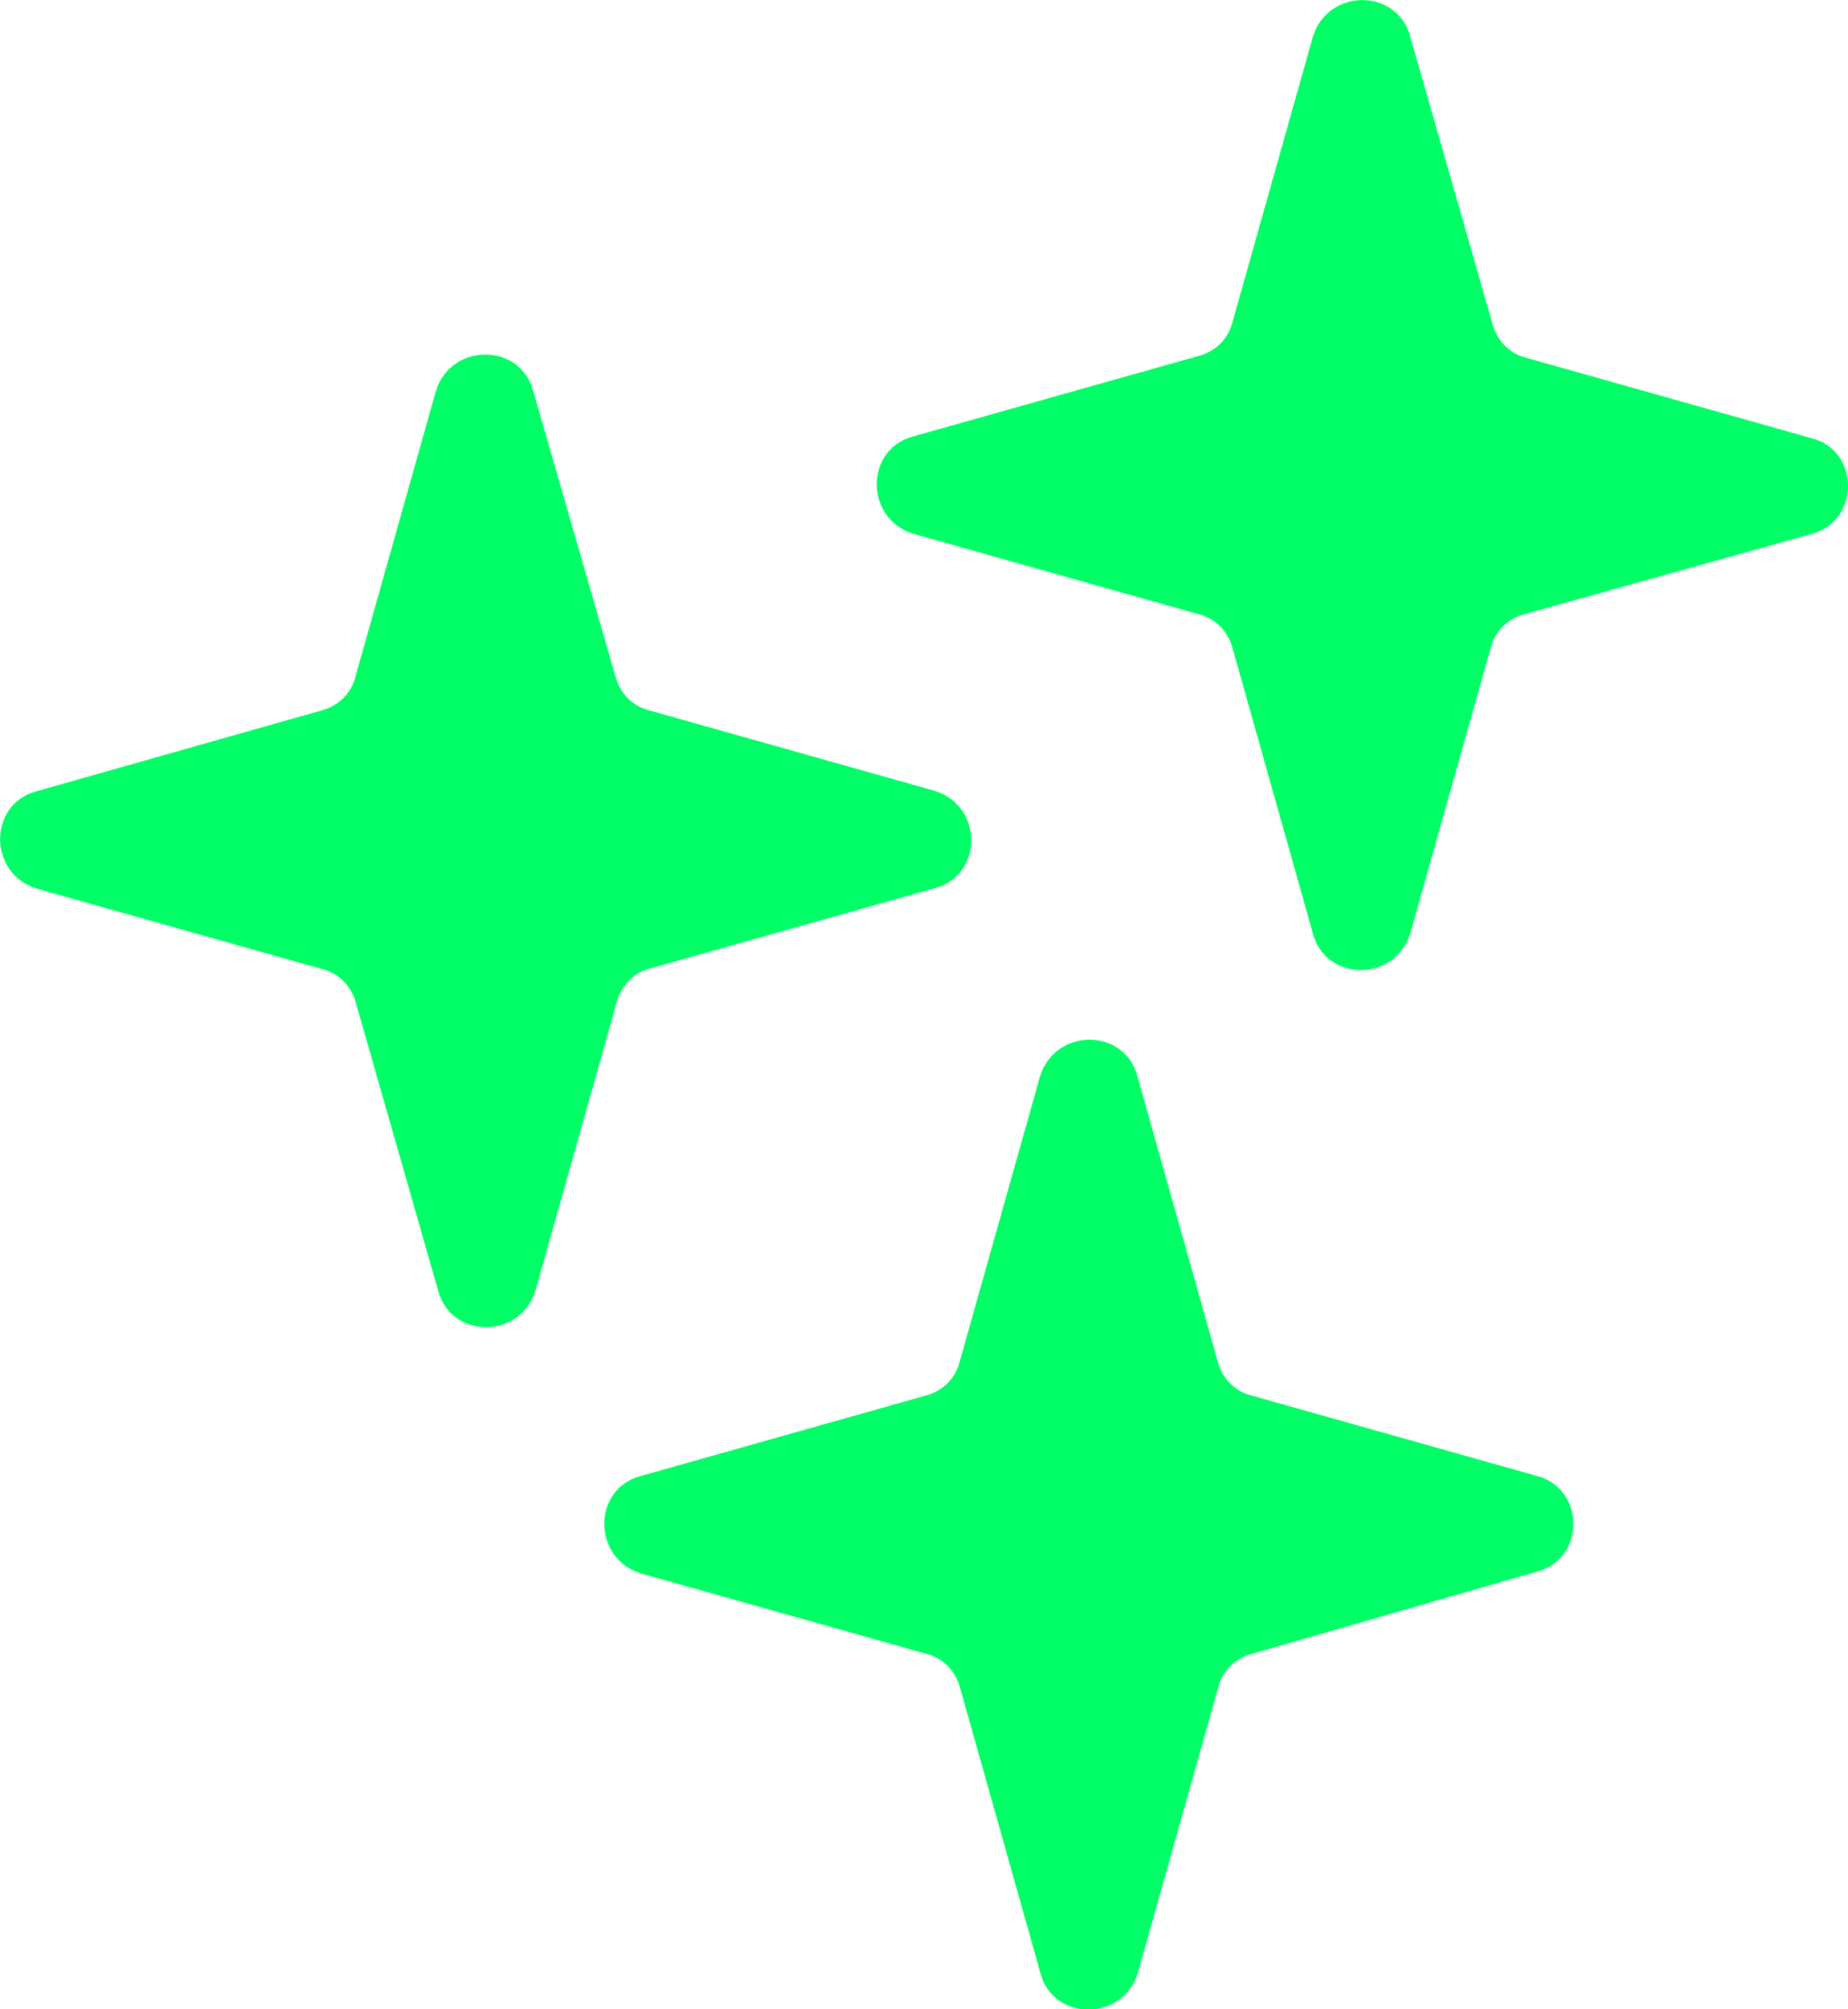 <?xml version="1.0" encoding="UTF-8"?> <!-- Generator: Adobe Illustrator 27.0.0, SVG Export Plug-In . SVG Version: 6.00 Build 0) --> <svg xmlns="http://www.w3.org/2000/svg" xmlns:xlink="http://www.w3.org/1999/xlink" id="Слой_1" x="0px" y="0px" viewBox="0 0 489.7 532.3" style="enable-background:new 0 0 489.7 532.3;" xml:space="preserve"> <style type="text/css"> .st0{fill:#00FF66;} </style> <g> <path class="st0" d="M172.1,256.6l75.6-21.3c12.9-3.4,12.9-21.8,0-25.8l-75.6-21.3c-4.5-1.1-7.8-4.5-9-9l-21.8-75.6 c-3.4-12.9-21.8-12.9-25.8,0l-21.3,75.6c-1.1,4.5-4.5,7.8-9,9L9.7,209.6c-12.9,3.4-12.9,21.8,0,25.8l75.6,21.3c4.5,1.1,7.8,4.5,9,9 l21.8,76.2c3.4,12.9,21.8,12.9,25.8,0l21.3-75.6C164.2,261.7,167.6,257.7,172.1,256.6L172.1,256.6z"></path> <path class="st0" d="M407.3,391l-75.6-21.3c-4.5-1.1-7.8-4.5-9-9l-21.3-75.6c-3.4-12.9-21.8-12.9-25.8,0l-21.3,75.6 c-1.1,4.5-4.5,7.8-9,9L169.8,391c-12.9,3.4-12.9,21.8,0,25.8l75.6,21.3c4.5,1.1,7.8,4.5,9,9l21.3,75.6c3.4,12.9,21.8,12.9,25.8,0 l21.3-75.6c1.1-4.5,4.5-7.8,9-9l75.6-21.8C420.1,412.9,420.1,394.4,407.3,391z"></path> <path class="st0" d="M480.1,116.1l-75.6-21.3c-4.5-1.1-7.8-4.5-9-9L373.7,9.7c-3.4-12.9-21.8-12.9-25.8,0l-21.3,75.6 c-1.1,4.5-4.5,7.8-9,9l-75.6,21.3c-12.9,3.4-12.9,21.8,0,25.8l75.6,21.3c4.5,1.1,7.8,4.5,9,9l21.3,75.6c3.4,12.9,21.8,12.9,25.8,0 l21.3-75.6c1.1-4.5,4.5-7.8,9-9l76.2-21.3C492.9,137.9,492.9,119.4,480.1,116.1L480.1,116.1z"></path> </g> </svg> 